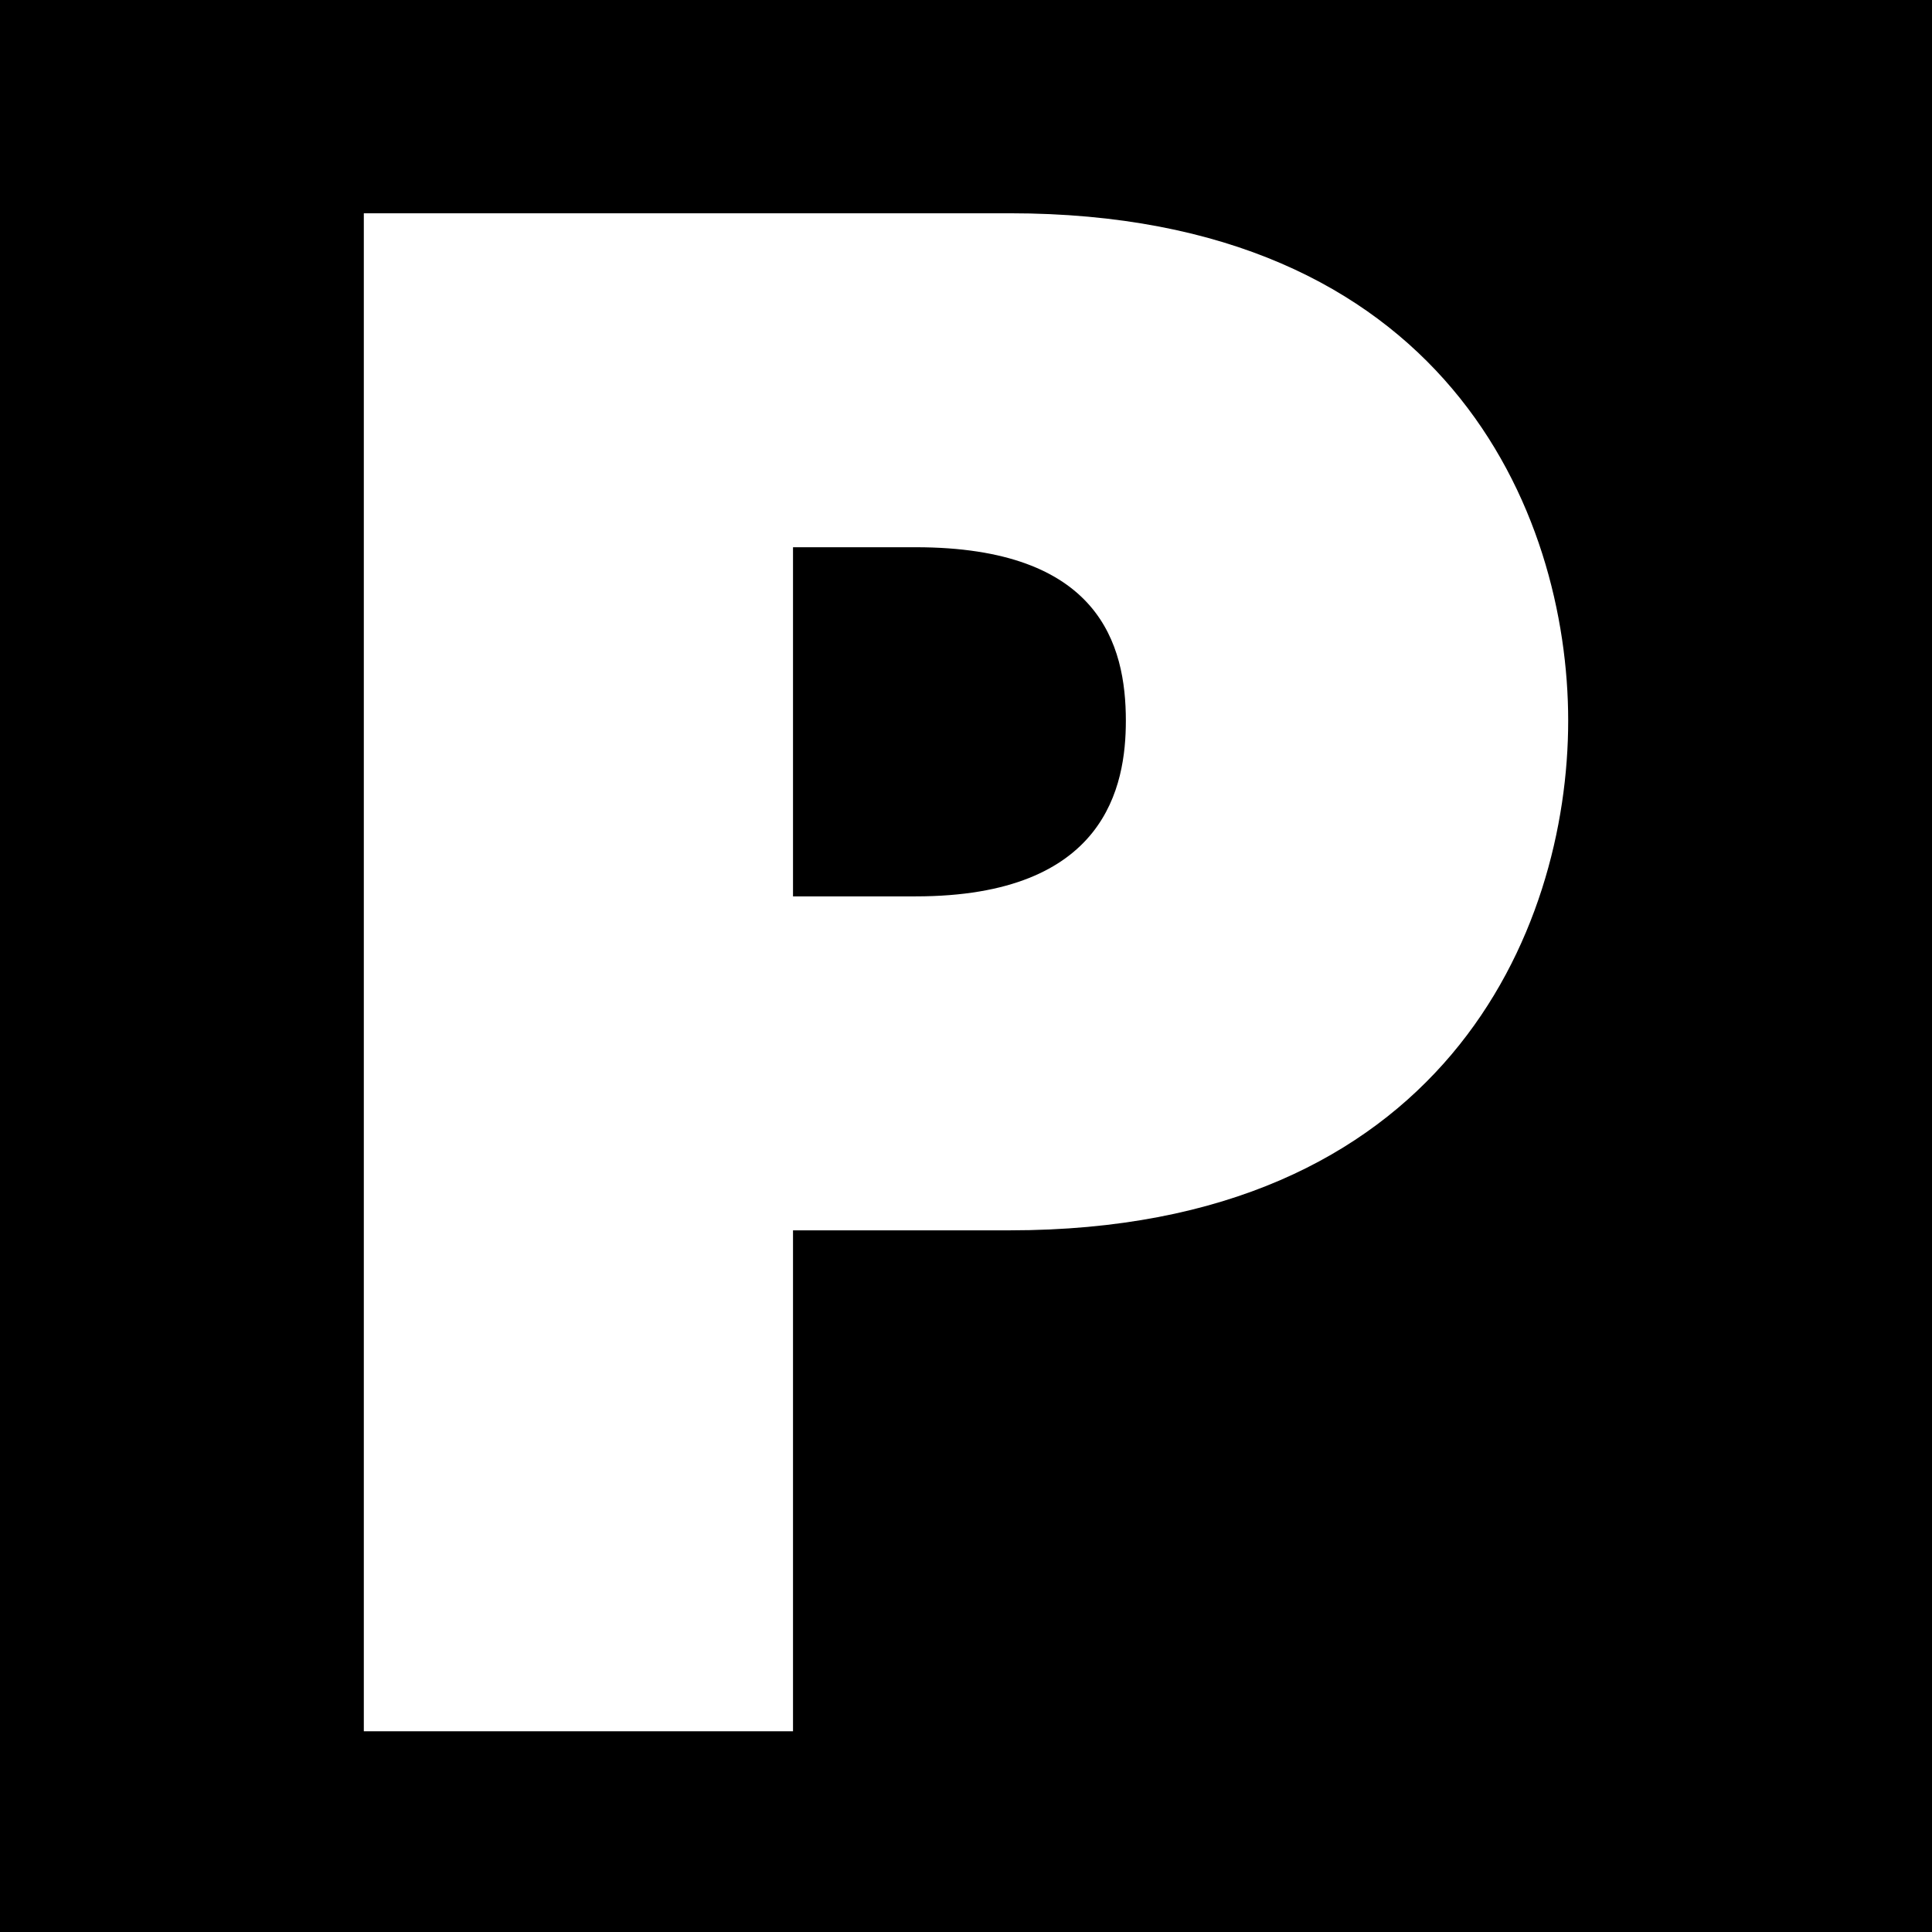 <?xml version="1.0" encoding="UTF-8"?> <svg xmlns="http://www.w3.org/2000/svg" width="154" height="154" viewBox="0 0 154 154" fill="none"> <rect width="154" height="154" fill="black"></rect> <path d="M29 138H63.211V98.07H80.491C115.051 98.07 125 74.216 125 57.449C125 40.854 115.225 17 80.491 17H29V138ZM63.211 43.62H72.986C87.647 43.62 89.742 51.399 89.742 57.449C89.742 62.634 88.171 71.45 72.986 71.45H63.211V43.62Z" fill="white"></path> </svg> 